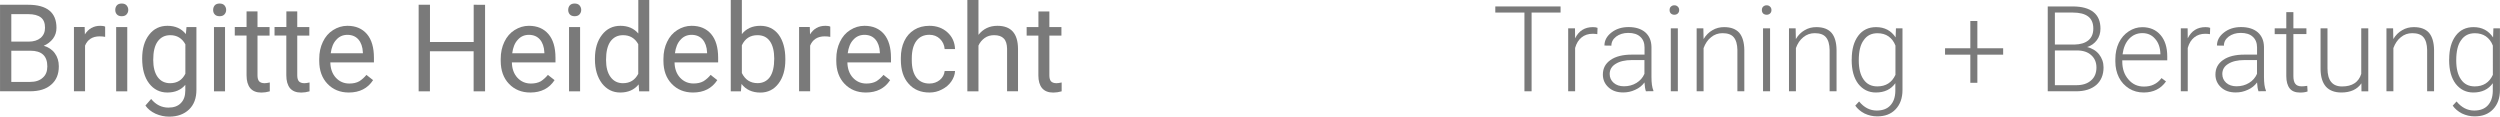 <?xml version="1.0" encoding="utf-8"?>
<!-- Generator: Adobe Illustrator 16.0.5, SVG Export Plug-In . SVG Version: 6.00 Build 0)  -->
<!DOCTYPE svg PUBLIC "-//W3C//DTD SVG 1.1//EN" "http://www.w3.org/Graphics/SVG/1.1/DTD/svg11.dtd">
<svg version="1.1" id="Ebene_1" xmlns="http://www.w3.org/2000/svg" xmlns:xlink="http://www.w3.org/1999/xlink" x="0px" y="0px"
	 width="1671px" height="77.96px" viewBox="0 0 1671 77.96" enable-background="new 0 0 1671 77.96" xml:space="preserve">
<g transform="matrix(0.75,0,0,0.75,0,0)">
	<g transform="matrix(1,0,0,1,-234.211,-45.51)">
		<g transform="matrix(50,0,0,50,230.085,83.01)">
			<path fill="#7A7A7A" d="M0.083,0.878v-1.543h0.503c0.167,0,0.293,0.035,0.378,0.104C1.048-0.492,1.089-0.39,1.089-0.253
				c0,0.072-0.02,0.135-0.061,0.191C0.987-0.008,0.931,0.036,0.862,0.066c0.082,0.024,0.15,0.067,0.197,0.132
				c0.048,0.065,0.072,0.143,0.072,0.234c0,0.139-0.043,0.247-0.135,0.326c-0.089,0.08-0.215,0.119-0.38,0.119H0.083z M0.284,0.155
				V0.71h0.336c0.095,0,0.169-0.024,0.224-0.074c0.056-0.048,0.082-0.115,0.082-0.202c0-0.187-0.1-0.28-0.302-0.28H0.284z
				 M0.284-0.008h0.308c0.089,0,0.161-0.022,0.213-0.065c0.054-0.046,0.08-0.106,0.08-0.182c0-0.085-0.024-0.145-0.074-0.184
				c-0.05-0.039-0.126-0.059-0.226-0.059H0.284V-0.008z"/>
		</g>
		<g transform="matrix(50,0,0,50,261.212,83.01)">
			<path fill="#7A7A7A" d="M1.334-0.093c-0.03-0.006-0.063-0.009-0.098-0.009c-0.128,0-0.215,0.056-0.26,0.165v0.814H0.778v-1.146
				h0.191l0.004,0.132C1.037-0.238,1.128-0.29,1.247-0.29c0.037,0,0.067,0.004,0.087,0.015V-0.093z"/>
		</g>
		<g transform="matrix(50,0,0,50,278.129,83.01)">
			<path fill="#7A7A7A" d="M1.389,0.878H1.192v-1.146h0.198V0.878z M1.176-0.572c0-0.032,0.009-0.059,0.028-0.082
				c0.019-0.022,0.048-0.033,0.087-0.033c0.039,0,0.067,0.011,0.087,0.033c0.02,0.024,0.03,0.05,0.03,0.082
				c0,0.03-0.011,0.056-0.03,0.078C1.359-0.472,1.33-0.461,1.291-0.461c-0.039,0-0.067-0.011-0.087-0.033
				C1.185-0.516,1.176-0.542,1.176-0.572z"/>
		</g>
		<g transform="matrix(50,0,0,50,290.262,83.01)">
			<path fill="#7A7A7A" d="M1.413,0.294c0-0.178,0.041-0.319,0.124-0.425C1.619-0.238,1.729-0.29,1.864-0.29
				c0.141,0,0.25,0.05,0.328,0.148l0.011-0.126H2.38v1.118c0,0.15-0.043,0.267-0.132,0.352C2.161,1.285,2.042,1.329,1.894,1.329
				c-0.082,0-0.163-0.017-0.243-0.052C1.573,1.24,1.512,1.192,1.471,1.131l0.102-0.117C1.656,1.116,1.76,1.168,1.881,1.168
				c0.095,0,0.169-0.026,0.221-0.08c0.054-0.054,0.08-0.128,0.08-0.226v-0.1C2.105,0.854,1.998,0.899,1.862,0.899
				c-0.132,0-0.243-0.054-0.326-0.163C1.454,0.628,1.413,0.48,1.413,0.294z M1.61,0.318c0,0.128,0.026,0.23,0.078,0.304
				c0.054,0.074,0.128,0.111,0.224,0.111c0.124,0,0.215-0.056,0.271-0.169V0.04c-0.059-0.108-0.15-0.163-0.269-0.163
				c-0.096,0-0.169,0.037-0.224,0.111C1.636,0.062,1.61,0.172,1.61,0.318z"/>
		</g>
		<g transform="matrix(50,0,0,50,318.312,83.01)">
			<path fill="#7A7A7A" d="M2.329,0.878H2.132v-1.146h0.197V0.878z M2.117-0.572c0-0.032,0.009-0.059,0.028-0.082
				c0.02-0.022,0.048-0.033,0.087-0.033s0.067,0.011,0.087,0.033c0.02,0.024,0.03,0.05,0.03,0.082c0,0.03-0.011,0.056-0.03,0.078
				C2.299-0.472,2.271-0.461,2.232-0.461S2.164-0.472,2.145-0.494C2.125-0.516,2.117-0.542,2.117-0.572z"/>
		</g>
		<g transform="matrix(50,0,0,50,330.445,83.01)">
			<path fill="#7A7A7A" d="M2.665-0.546v0.278H2.88v0.152H2.665v0.71c0,0.046,0.009,0.08,0.028,0.104
				c0.02,0.022,0.052,0.035,0.098,0.035c0.022,0,0.054-0.004,0.093-0.013v0.158c-0.052,0.015-0.102,0.022-0.15,0.022
				c-0.089,0-0.154-0.026-0.2-0.08C2.492,0.767,2.47,0.691,2.47,0.593v-0.71H2.26v-0.152H2.47v-0.278H2.665z"/>
		</g>
		<g transform="matrix(50,0,0,50,346.776,83.01)">
			<path fill="#7A7A7A" d="M3.047-0.546v0.278h0.215v0.152H3.047v0.71c0,0.046,0.009,0.08,0.028,0.104
				c0.02,0.022,0.052,0.035,0.098,0.035c0.022,0,0.054-0.004,0.093-0.013v0.158c-0.052,0.015-0.102,0.022-0.15,0.022
				c-0.089,0-0.154-0.026-0.2-0.08C2.874,0.767,2.852,0.691,2.852,0.593v-0.71H2.642v-0.152h0.211v-0.278H3.047z"/>
		</g>
		<g transform="matrix(50,0,0,50,363.108,83.01)">
			<path fill="#7A7A7A" d="M3.64,0.899c-0.156,0-0.282-0.052-0.38-0.154c-0.098-0.102-0.148-0.239-0.148-0.41V0.3
				c0-0.115,0.022-0.215,0.065-0.304c0.043-0.091,0.104-0.161,0.182-0.21C3.438-0.264,3.523-0.29,3.614-0.29
				c0.15,0,0.265,0.05,0.349,0.148c0.083,0.098,0.124,0.239,0.124,0.421v0.083H3.31c0.002,0.113,0.035,0.204,0.098,0.273
				c0.065,0.07,0.145,0.104,0.241,0.104c0.069,0,0.128-0.013,0.178-0.041C3.875,0.667,3.916,0.63,3.953,0.585l0.119,0.093
				C3.977,0.825,3.831,0.899,3.64,0.899z M3.614-0.129c-0.078,0-0.145,0.028-0.197,0.087c-0.054,0.056-0.087,0.139-0.1,0.241H3.89
				V0.185c-0.004-0.1-0.033-0.178-0.08-0.232C3.762-0.101,3.697-0.129,3.614-0.129z"/>
		</g>
		<g transform="matrix(50,0,0,50,402.007,83.01)">
			<path fill="#7A7A7A" d="M5.29,0.878H5.086V0.164H4.307v0.714H4.106v-1.543h0.202v0.664h0.779v-0.664H5.29V0.878z"/>
		</g>
		<g transform="matrix(50,0,0,50,437.65,83.01)">
			<path fill="#7A7A7A" d="M5.384,0.899c-0.156,0-0.282-0.052-0.38-0.154c-0.098-0.102-0.148-0.239-0.148-0.41V0.3
				c0-0.115,0.022-0.215,0.065-0.304c0.043-0.091,0.104-0.161,0.182-0.21C5.183-0.264,5.267-0.29,5.358-0.29
				c0.15,0,0.265,0.05,0.349,0.148C5.79-0.045,5.832,0.096,5.832,0.279v0.083H5.055c0.002,0.113,0.035,0.204,0.098,0.273
				c0.065,0.07,0.145,0.104,0.241,0.104c0.069,0,0.128-0.013,0.178-0.041C5.619,0.667,5.66,0.63,5.697,0.585l0.119,0.093
				C5.721,0.825,5.575,0.899,5.384,0.899z M5.358-0.129c-0.078,0-0.145,0.028-0.197,0.087c-0.054,0.056-0.087,0.139-0.1,0.241h0.573
				V0.185c-0.004-0.1-0.033-0.178-0.08-0.232C5.506-0.101,5.441-0.129,5.358-0.129z"/>
		</g>
		<g transform="matrix(50,0,0,50,464.138,83.01)">
			<path fill="#7A7A7A" d="M5.742,0.878H5.544v-1.146h0.197V0.878z M5.529-0.572c0-0.032,0.009-0.059,0.028-0.082
				c0.02-0.022,0.048-0.033,0.087-0.033c0.039,0,0.067,0.011,0.087,0.033c0.02,0.024,0.03,0.05,0.03,0.082
				c0,0.03-0.011,0.056-0.03,0.078c-0.02,0.022-0.048,0.033-0.087,0.033c-0.039,0-0.067-0.011-0.087-0.033
				C5.538-0.516,5.529-0.542,5.529-0.572z"/>
		</g>
		<g transform="matrix(50,0,0,50,476.27,83.01)">
			<path fill="#7A7A7A" d="M5.763,0.294c0-0.176,0.043-0.317,0.126-0.423C5.971-0.236,6.082-0.29,6.217-0.29
				c0.135,0,0.241,0.046,0.319,0.137V-0.75h0.195v1.628h-0.18L6.542,0.754C6.464,0.852,6.353,0.899,6.214,0.899
				c-0.132,0-0.241-0.054-0.326-0.163C5.806,0.626,5.763,0.485,5.763,0.309V0.294z M5.961,0.318c0,0.13,0.026,0.23,0.08,0.304
				c0.054,0.074,0.128,0.111,0.221,0.111c0.126,0,0.215-0.056,0.273-0.167V0.038c-0.059-0.108-0.15-0.161-0.271-0.161
				c-0.096,0-0.169,0.037-0.224,0.111C5.987,0.062,5.961,0.172,5.961,0.318z"/>
		</g>
		<g transform="matrix(50,0,0,50,504.467,83.01)">
			<path fill="#7A7A7A" d="M6.948,0.899c-0.156,0-0.282-0.052-0.38-0.154c-0.098-0.102-0.148-0.239-0.148-0.41V0.3
				c0-0.115,0.022-0.215,0.065-0.304c0.043-0.091,0.104-0.161,0.182-0.21C6.746-0.264,6.831-0.29,6.922-0.29
				c0.15,0,0.265,0.05,0.349,0.148c0.083,0.098,0.124,0.239,0.124,0.421v0.083H6.618C6.62,0.474,6.653,0.565,6.716,0.634
				c0.065,0.07,0.145,0.104,0.241,0.104c0.069,0,0.128-0.013,0.178-0.041C7.182,0.667,7.224,0.63,7.261,0.585L7.38,0.678
				C7.284,0.825,7.139,0.899,6.948,0.899z M6.922-0.129c-0.078,0-0.145,0.028-0.197,0.087c-0.054,0.056-0.087,0.139-0.1,0.241h0.573
				V0.185c-0.004-0.1-0.033-0.178-0.08-0.232C7.07-0.101,7.004-0.129,6.922-0.129z"/>
		</g>
		<g transform="matrix(50,0,0,50,530.955,83.01)">
			<path fill="#7A7A7A" d="M8.063,0.318c0,0.173-0.041,0.315-0.122,0.421c-0.08,0.106-0.189,0.161-0.323,0.161
				c-0.145,0-0.258-0.052-0.336-0.154L7.271,0.878H7.09V-0.75h0.198v0.608C7.366-0.24,7.475-0.29,7.616-0.29
				c0.139,0,0.247,0.052,0.328,0.158C8.021-0.027,8.063,0.118,8.063,0.3V0.318z M7.865,0.294c0-0.132-0.026-0.236-0.076-0.308
				C7.737-0.088,7.663-0.123,7.566-0.123c-0.128,0-0.221,0.059-0.278,0.18v0.495c0.059,0.119,0.152,0.18,0.28,0.18
				c0.093,0,0.167-0.037,0.219-0.108C7.839,0.55,7.865,0.441,7.865,0.294z"/>
		</g>
		<g transform="matrix(50,0,0,50,559.006,83.01)">
			<path fill="#7A7A7A" d="M8.302-0.093c-0.03-0.006-0.063-0.009-0.098-0.009c-0.128,0-0.215,0.056-0.26,0.165v0.814H7.747v-1.146
				h0.191l0.004,0.132C8.005-0.238,8.096-0.29,8.216-0.29c0.037,0,0.067,0.004,0.087,0.015V-0.093z"/>
		</g>
		<g transform="matrix(50,0,0,50,575.459,83.01)">
			<path fill="#7A7A7A" d="M8.609,0.899c-0.156,0-0.282-0.052-0.38-0.154c-0.098-0.102-0.148-0.239-0.148-0.41V0.3
				c0-0.115,0.022-0.215,0.065-0.304c0.043-0.091,0.104-0.161,0.182-0.21C8.407-0.264,8.492-0.29,8.583-0.29
				c0.15,0,0.265,0.05,0.349,0.148c0.082,0.098,0.124,0.239,0.124,0.421v0.083H8.279c0.002,0.113,0.035,0.204,0.098,0.273
				c0.065,0.07,0.145,0.104,0.241,0.104c0.069,0,0.128-0.013,0.178-0.041C8.844,0.667,8.885,0.63,8.922,0.585l0.119,0.093
				C8.946,0.825,8.8,0.899,8.609,0.899z M8.583-0.129c-0.078,0-0.145,0.028-0.198,0.087c-0.054,0.056-0.087,0.139-0.1,0.241h0.573
				V0.185c-0.004-0.1-0.033-0.178-0.08-0.232C8.731-0.101,8.666-0.129,8.583-0.129z"/>
		</g>
		<g transform="matrix(50,0,0,50,601.947,83.01)">
			<path fill="#7A7A7A" d="M9.212,0.739c0.072,0,0.132-0.022,0.184-0.063c0.052-0.043,0.08-0.096,0.087-0.161h0.185
				C9.665,0.582,9.641,0.645,9.6,0.704C9.559,0.763,9.503,0.81,9.433,0.845C9.364,0.882,9.29,0.899,9.212,0.899
				c-0.156,0-0.28-0.052-0.371-0.156C8.747,0.639,8.702,0.496,8.702,0.315V0.283c0-0.113,0.02-0.213,0.061-0.3
				c0.041-0.087,0.1-0.154,0.178-0.202C9.017-0.266,9.108-0.29,9.212-0.29c0.128,0,0.234,0.039,0.319,0.115
				c0.087,0.078,0.132,0.178,0.137,0.3H9.483C9.477,0.051,9.448-0.01,9.398-0.058c-0.05-0.048-0.113-0.072-0.187-0.072
				c-0.1,0-0.178,0.037-0.232,0.109C8.925,0.051,8.897,0.155,8.897,0.29v0.037c0,0.132,0.028,0.234,0.082,0.306
				C9.034,0.704,9.112,0.739,9.212,0.739z"/>
		</g>
		<g transform="matrix(50,0,0,50,628.118,83.01)">
			<path fill="#7A7A7A" d="M9.562-0.129C9.648-0.238,9.761-0.29,9.9-0.29c0.243,0,0.365,0.137,0.367,0.41v0.757h-0.195V0.118
				c-0.002-0.082-0.02-0.143-0.059-0.182C9.976-0.103,9.92-0.123,9.842-0.123c-0.065,0-0.119,0.015-0.169,0.05
				C9.625-0.038,9.588,0.005,9.562,0.062v0.816H9.364V-0.75h0.198V-0.129z"/>
		</g>
		<g transform="matrix(50,0,0,50,655.656,83.01)">
			<path fill="#7A7A7A" d="M10.275-0.546v0.278h0.215v0.152h-0.215v0.71c0,0.046,0.009,0.08,0.028,0.104
				c0.02,0.022,0.052,0.035,0.098,0.035c0.022,0,0.054-0.004,0.093-0.013v0.158c-0.052,0.015-0.102,0.022-0.15,0.022
				c-0.089,0-0.154-0.026-0.2-0.08c-0.043-0.052-0.065-0.128-0.065-0.226v-0.71H9.87v-0.152h0.21v-0.278H10.275z"/>
		</g>
	</g>
	<g transform="matrix(1,0,0,1,-234.211,-45.51)">
		<g transform="matrix(49.001,0,0,49.001,847.096,83.01)">
			<path fill="#7A7A7A" d="M15.875-0.537h-0.527v1.432h-0.13v-1.432h-0.53v-0.111h1.187V-0.537z"/>
		</g>
		<g transform="matrix(49.001,0,0,49.001,874.561,83.01)">
			<path fill="#7A7A7A" d="M15.983-0.144c-0.026-0.004-0.054-0.007-0.085-0.007c-0.08,0-0.147,0.022-0.202,0.067
				c-0.054,0.043-0.093,0.106-0.117,0.191v0.788h-0.126V-0.25h0.124l0.002,0.182c0.067-0.137,0.176-0.204,0.323-0.204
				c0.035,0,0.063,0.004,0.085,0.013L15.983-0.144z"/>
		</g>
		<g transform="matrix(49.001,0,0,49.001,890.087,83.01)">
			<path fill="#7A7A7A" d="M16.55,0.895c-0.013-0.037-0.022-0.089-0.026-0.161c-0.043,0.059-0.1,0.104-0.169,0.134
				c-0.07,0.033-0.141,0.048-0.219,0.048c-0.111,0-0.199-0.03-0.267-0.093c-0.067-0.061-0.102-0.139-0.102-0.232
				c0-0.113,0.046-0.2,0.139-0.265c0.093-0.065,0.221-0.098,0.389-0.098h0.23v-0.13c0-0.082-0.026-0.148-0.076-0.193
				c-0.05-0.048-0.124-0.072-0.221-0.072c-0.087,0-0.161,0.024-0.219,0.067c-0.059,0.046-0.087,0.1-0.087,0.165l-0.126-0.002
				c0-0.091,0.041-0.169,0.126-0.236c0.085-0.067,0.189-0.1,0.312-0.1c0.128,0,0.23,0.032,0.304,0.095
				c0.074,0.065,0.111,0.154,0.113,0.267v0.542c0,0.113,0.011,0.195,0.035,0.25v0.013H16.55z M16.15,0.804
				c0.085,0,0.161-0.02,0.228-0.061c0.067-0.041,0.115-0.096,0.145-0.165V0.327h-0.228c-0.126,0-0.224,0.024-0.295,0.069
				c-0.072,0.043-0.109,0.106-0.109,0.185c0,0.065,0.024,0.117,0.072,0.16C16.011,0.783,16.074,0.804,16.15,0.804z"/>
		</g>
		<g transform="matrix(49.001,0,0,49.001,916.332,83.01)">
			<path fill="#7A7A7A" d="M16.595,0.895h-0.128V-0.25h0.128V0.895z M16.445-0.582c0-0.024,0.006-0.046,0.022-0.061
				c0.017-0.017,0.037-0.026,0.065-0.026c0.026,0,0.048,0.009,0.063,0.026c0.017,0.015,0.024,0.037,0.024,0.061
				c0,0.024-0.006,0.043-0.024,0.061c-0.015,0.015-0.037,0.024-0.063,0.024c-0.028,0-0.048-0.009-0.065-0.024
				C16.451-0.539,16.445-0.558,16.445-0.582z"/>
		</g>
		<g transform="matrix(49.001,0,0,49.001,927.312,83.01)">
			<path fill="#7A7A7A" d="M16.835-0.25l0.004,0.195C16.883-0.127,16.935-0.179,17-0.216c0.065-0.039,0.135-0.056,0.213-0.056
				c0.124,0,0.215,0.035,0.276,0.104c0.058,0.069,0.089,0.174,0.091,0.31v0.753h-0.126V0.142c-0.002-0.102-0.024-0.18-0.067-0.23
				c-0.041-0.05-0.111-0.074-0.204-0.074c-0.078,0-0.148,0.024-0.208,0.074C16.913-0.04,16.87,0.027,16.839,0.11v0.785h-0.126V-0.25
				H16.835z"/>
		</g>
		<g transform="matrix(49.001,0,0,49.001,954.227,83.01)">
			<path fill="#7A7A7A" d="M17.499,0.895h-0.128V-0.25h0.128V0.895z M17.35-0.582c0-0.024,0.006-0.046,0.022-0.061
				c0.018-0.017,0.037-0.026,0.065-0.026c0.026,0,0.048,0.009,0.063,0.026c0.017,0.015,0.024,0.037,0.024,0.061
				c0,0.024-0.006,0.043-0.024,0.061c-0.015,0.015-0.037,0.024-0.063,0.024c-0.028,0-0.048-0.009-0.065-0.024
				C17.356-0.539,17.35-0.558,17.35-0.582z"/>
		</g>
		<g transform="matrix(49.001,0,0,49.001,965.207,83.01)">
			<path fill="#7A7A7A" d="M17.74-0.25l0.004,0.195c0.043-0.072,0.095-0.124,0.16-0.161c0.065-0.039,0.135-0.056,0.213-0.056
				c0.124,0,0.215,0.035,0.276,0.104c0.059,0.069,0.089,0.174,0.091,0.31v0.753h-0.126V0.142c-0.002-0.102-0.024-0.18-0.067-0.23
				c-0.041-0.05-0.111-0.074-0.204-0.074c-0.078,0-0.147,0.024-0.208,0.074c-0.061,0.048-0.104,0.115-0.134,0.197v0.785h-0.126
				V-0.25H17.74z"/>
		</g>
		<g transform="matrix(49.001,0,0,49.001,992.122,83.01)">
			<path fill="#7A7A7A" d="M18.211,0.312c0-0.18,0.039-0.321,0.119-0.428c0.078-0.104,0.187-0.156,0.323-0.156
				c0.156,0,0.274,0.063,0.356,0.187l0.006-0.165h0.119v1.122c0,0.148-0.043,0.265-0.126,0.351
				c-0.082,0.087-0.193,0.128-0.334,0.128c-0.08,0-0.156-0.017-0.23-0.052c-0.072-0.037-0.128-0.085-0.169-0.143l0.07-0.076
				c0.091,0.111,0.197,0.165,0.321,0.165c0.106,0,0.189-0.03,0.247-0.093c0.059-0.063,0.089-0.15,0.091-0.26V0.748
				c-0.08,0.113-0.2,0.169-0.354,0.169c-0.132,0-0.239-0.054-0.321-0.158c-0.08-0.106-0.119-0.25-0.119-0.43V0.312z M18.339,0.333
				c0,0.148,0.028,0.263,0.087,0.347c0.059,0.085,0.141,0.126,0.25,0.126c0.156,0,0.265-0.07,0.33-0.21V0.064
				c-0.028-0.074-0.072-0.13-0.128-0.169c-0.054-0.037-0.121-0.056-0.199-0.056c-0.109,0-0.191,0.041-0.25,0.126
				C18.367,0.047,18.339,0.171,18.339,0.333z"/>
		</g>
		<g transform="matrix(49.001,0,0,49.001,1031.22,83.01)">
			<path fill="#7A7A7A" d="M19.698,0.112h0.469v0.117h-0.469v0.512H19.57V0.229h-0.46V0.112h0.46v-0.495h0.128V0.112z"/>
		</g>
		<g transform="matrix(49.001,0,0,49.001,1070.8,83.01)">
			<path fill="#7A7A7A" d="M20.17,0.895v-1.543h0.456c0.165,0,0.291,0.035,0.375,0.102c0.087,0.069,0.128,0.169,0.128,0.302
				c0,0.08-0.022,0.15-0.065,0.208c-0.043,0.059-0.102,0.102-0.178,0.126c0.089,0.022,0.163,0.065,0.217,0.132
				c0.054,0.069,0.082,0.148,0.082,0.239c0,0.137-0.046,0.243-0.132,0.319c-0.089,0.076-0.211,0.115-0.367,0.115H20.17z M20.3,0.153
				v0.631h0.391c0.113,0,0.2-0.028,0.265-0.085c0.067-0.056,0.1-0.137,0.1-0.236c0-0.095-0.033-0.171-0.096-0.226
				c-0.061-0.056-0.148-0.085-0.258-0.085H20.3z M20.3,0.045h0.356c0.109-0.002,0.193-0.028,0.252-0.076
				c0.061-0.05,0.091-0.122,0.091-0.215c0-0.1-0.033-0.174-0.093-0.219c-0.063-0.048-0.156-0.072-0.28-0.072H20.3V0.045z"/>
		</g>
		<g transform="matrix(49.001,0,0,49.001,1100.83,83.01)">
			<path fill="#7A7A7A" d="M21.302,0.917c-0.098,0-0.187-0.024-0.265-0.072c-0.078-0.05-0.141-0.115-0.185-0.202
				c-0.043-0.087-0.065-0.182-0.065-0.289V0.31c0-0.111,0.022-0.21,0.063-0.297c0.043-0.089,0.104-0.158,0.18-0.208
				c0.076-0.05,0.158-0.076,0.247-0.076c0.139,0,0.25,0.048,0.332,0.143c0.08,0.093,0.122,0.223,0.122,0.388v0.072h-0.818v0.024
				c0,0.13,0.037,0.239,0.113,0.325c0.074,0.087,0.167,0.128,0.28,0.128c0.067,0,0.128-0.011,0.18-0.037
				c0.052-0.024,0.1-0.063,0.141-0.117l0.081,0.061C21.614,0.85,21.477,0.917,21.302,0.917z M21.278-0.163
				c-0.096,0-0.176,0.035-0.241,0.104c-0.065,0.069-0.104,0.165-0.119,0.282h0.688V0.21c-0.004-0.111-0.035-0.202-0.096-0.269
				C21.451-0.129,21.373-0.163,21.278-0.163z"/>
		</g>
		<g transform="matrix(49.001,0,0,49.001,1126.14,83.01)">
			<path fill="#7A7A7A" d="M21.991-0.144c-0.026-0.004-0.054-0.007-0.085-0.007c-0.08,0-0.147,0.022-0.202,0.067
				c-0.054,0.043-0.093,0.106-0.117,0.191v0.788h-0.126V-0.25h0.124l0.002,0.182c0.067-0.137,0.176-0.204,0.323-0.204
				c0.035,0,0.063,0.004,0.085,0.013L21.991-0.144z"/>
		</g>
		<g transform="matrix(49.001,0,0,49.001,1141.66,83.01)">
			<path fill="#7A7A7A" d="M22.557,0.895c-0.013-0.037-0.022-0.089-0.026-0.161c-0.043,0.059-0.1,0.104-0.169,0.134
				c-0.07,0.033-0.141,0.048-0.219,0.048c-0.111,0-0.2-0.03-0.267-0.093c-0.067-0.061-0.102-0.139-0.102-0.232
				c0-0.113,0.046-0.2,0.139-0.265c0.093-0.065,0.221-0.098,0.388-0.098h0.23v-0.13c0-0.082-0.026-0.148-0.076-0.193
				c-0.05-0.048-0.124-0.072-0.221-0.072c-0.087,0-0.161,0.024-0.219,0.067c-0.059,0.046-0.087,0.1-0.087,0.165l-0.126-0.002
				c0-0.091,0.041-0.169,0.126-0.236c0.085-0.067,0.189-0.1,0.312-0.1c0.128,0,0.23,0.032,0.304,0.095
				c0.074,0.065,0.111,0.154,0.113,0.267v0.542c0,0.113,0.011,0.195,0.035,0.25v0.013H22.557z M22.157,0.804
				c0.085,0,0.161-0.02,0.228-0.061c0.067-0.041,0.115-0.096,0.145-0.165V0.327h-0.228c-0.126,0-0.224,0.024-0.295,0.069
				c-0.072,0.043-0.108,0.106-0.108,0.185c0,0.065,0.024,0.117,0.071,0.16C22.018,0.783,22.081,0.804,22.157,0.804z"/>
		</g>
		<g transform="matrix(49.001,0,0,49.001,1167.91,83.01)">
			<path fill="#7A7A7A" d="M22.656-0.545v0.295h0.237v0.104h-0.237v0.764c0,0.063,0.011,0.111,0.035,0.141
				c0.022,0.03,0.061,0.046,0.115,0.046c0.022,0,0.054-0.002,0.102-0.009l0.006,0.102c-0.035,0.013-0.078,0.02-0.137,0.02
				c-0.087,0-0.15-0.026-0.189-0.076c-0.039-0.05-0.061-0.126-0.061-0.223v-0.764h-0.211V-0.25h0.211v-0.295H22.656z"/>
		</g>
		<g transform="matrix(49.001,0,0,49.001,1183.65,83.01)">
			<path fill="#7A7A7A" d="M23.572,0.75c-0.076,0.111-0.198,0.167-0.365,0.167c-0.124,0-0.217-0.037-0.28-0.106
				c-0.063-0.072-0.096-0.176-0.098-0.317V-0.25h0.126v0.729c0,0.219,0.089,0.328,0.265,0.328c0.184,0,0.301-0.076,0.349-0.228
				V-0.25h0.128v1.146h-0.124L23.572,0.75z"/>
		</g>
		<g transform="matrix(49.001,0,0,49.001,1210.57,83.01)">
			<path fill="#7A7A7A" d="M23.599-0.25l0.004,0.195c0.043-0.072,0.095-0.124,0.161-0.161c0.065-0.039,0.135-0.056,0.213-0.056
				c0.124,0,0.215,0.035,0.276,0.104c0.058,0.069,0.089,0.174,0.091,0.31v0.753h-0.126V0.142c-0.002-0.102-0.024-0.18-0.067-0.23
				c-0.041-0.05-0.111-0.074-0.204-0.074c-0.078,0-0.148,0.024-0.208,0.074c-0.061,0.048-0.104,0.115-0.135,0.197v0.785h-0.126
				V-0.25H23.599z"/>
		</g>
		<g transform="matrix(49.001,0,0,49.001,1237.48,83.01)">
			<path fill="#7A7A7A" d="M24.07,0.312c0-0.18,0.039-0.321,0.119-0.428c0.078-0.104,0.187-0.156,0.323-0.156
				c0.156,0,0.273,0.063,0.356,0.187l0.006-0.165h0.119v1.122c0,0.148-0.043,0.265-0.126,0.351
				c-0.083,0.087-0.193,0.128-0.334,0.128c-0.08,0-0.156-0.017-0.23-0.052c-0.072-0.037-0.128-0.085-0.169-0.143l0.07-0.076
				c0.091,0.111,0.198,0.165,0.321,0.165c0.106,0,0.189-0.03,0.247-0.093c0.059-0.063,0.089-0.15,0.091-0.26V0.748
				c-0.08,0.113-0.2,0.169-0.354,0.169c-0.133,0-0.239-0.054-0.321-0.158c-0.08-0.106-0.119-0.25-0.119-0.43V0.312z M24.198,0.333
				c0,0.148,0.028,0.263,0.087,0.347c0.058,0.085,0.141,0.126,0.249,0.126c0.156,0,0.265-0.07,0.33-0.21V0.064
				c-0.028-0.074-0.072-0.13-0.128-0.169c-0.054-0.037-0.122-0.056-0.199-0.056c-0.109,0-0.191,0.041-0.25,0.126
				C24.226,0.047,24.198,0.171,24.198,0.333z"/>
		</g>
	</g>
</g>
</svg>
